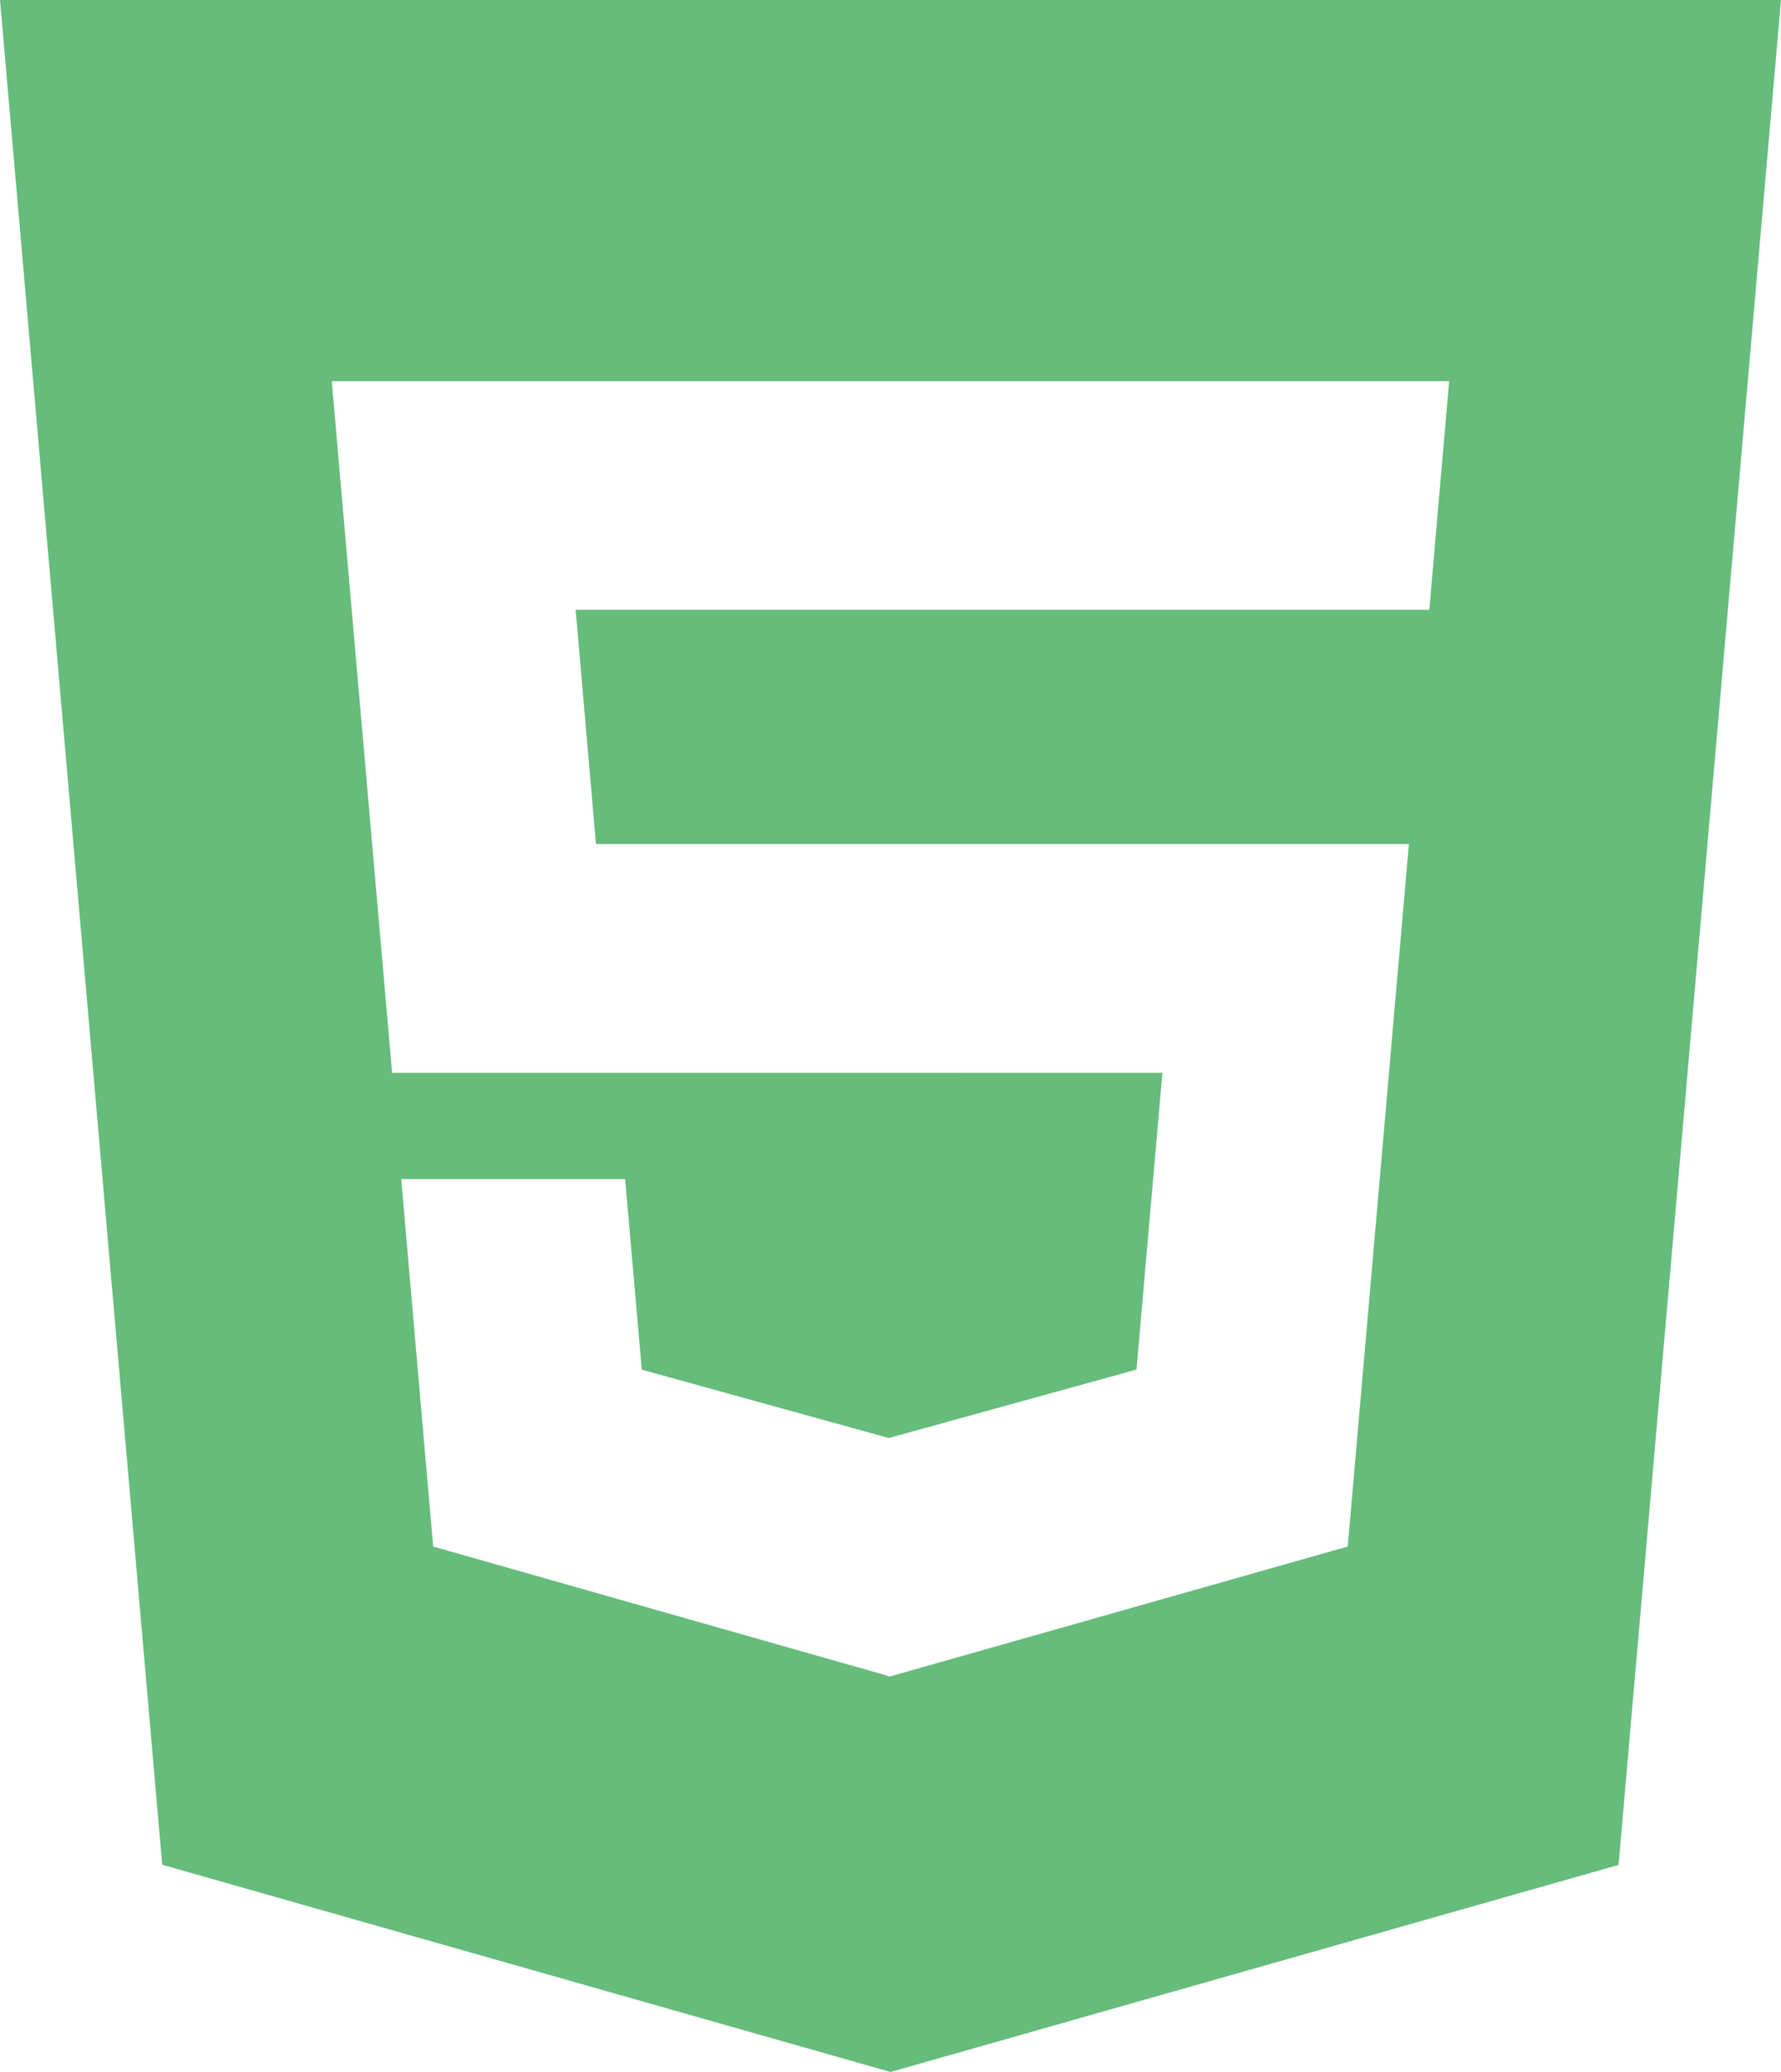 <svg xmlns="http://www.w3.org/2000/svg" width="43" height="50"><path fill-rule="evenodd" fill="#65bc7b" d="M0-.001l3.916 45L21.5 50l17.578-4.997L43-.001H0zm34.509 14.716h-.068H21.5h-.066-.002-7.534l.491 5.653h7.043.002.066 12.45.066L32.539 37.32 21.5 40.452l-.009.004-.035-.011-.022.007-.002.001v-.014L10.458 37.32l-.771-8.867h5.406l.402 4.599 5.964 1.65 5.98-1.652.626-7.16H21.5h-.066-.002H9.467L8.01 9.199h13.422.002.066 13.421.067l-.479 5.516z"/></svg>